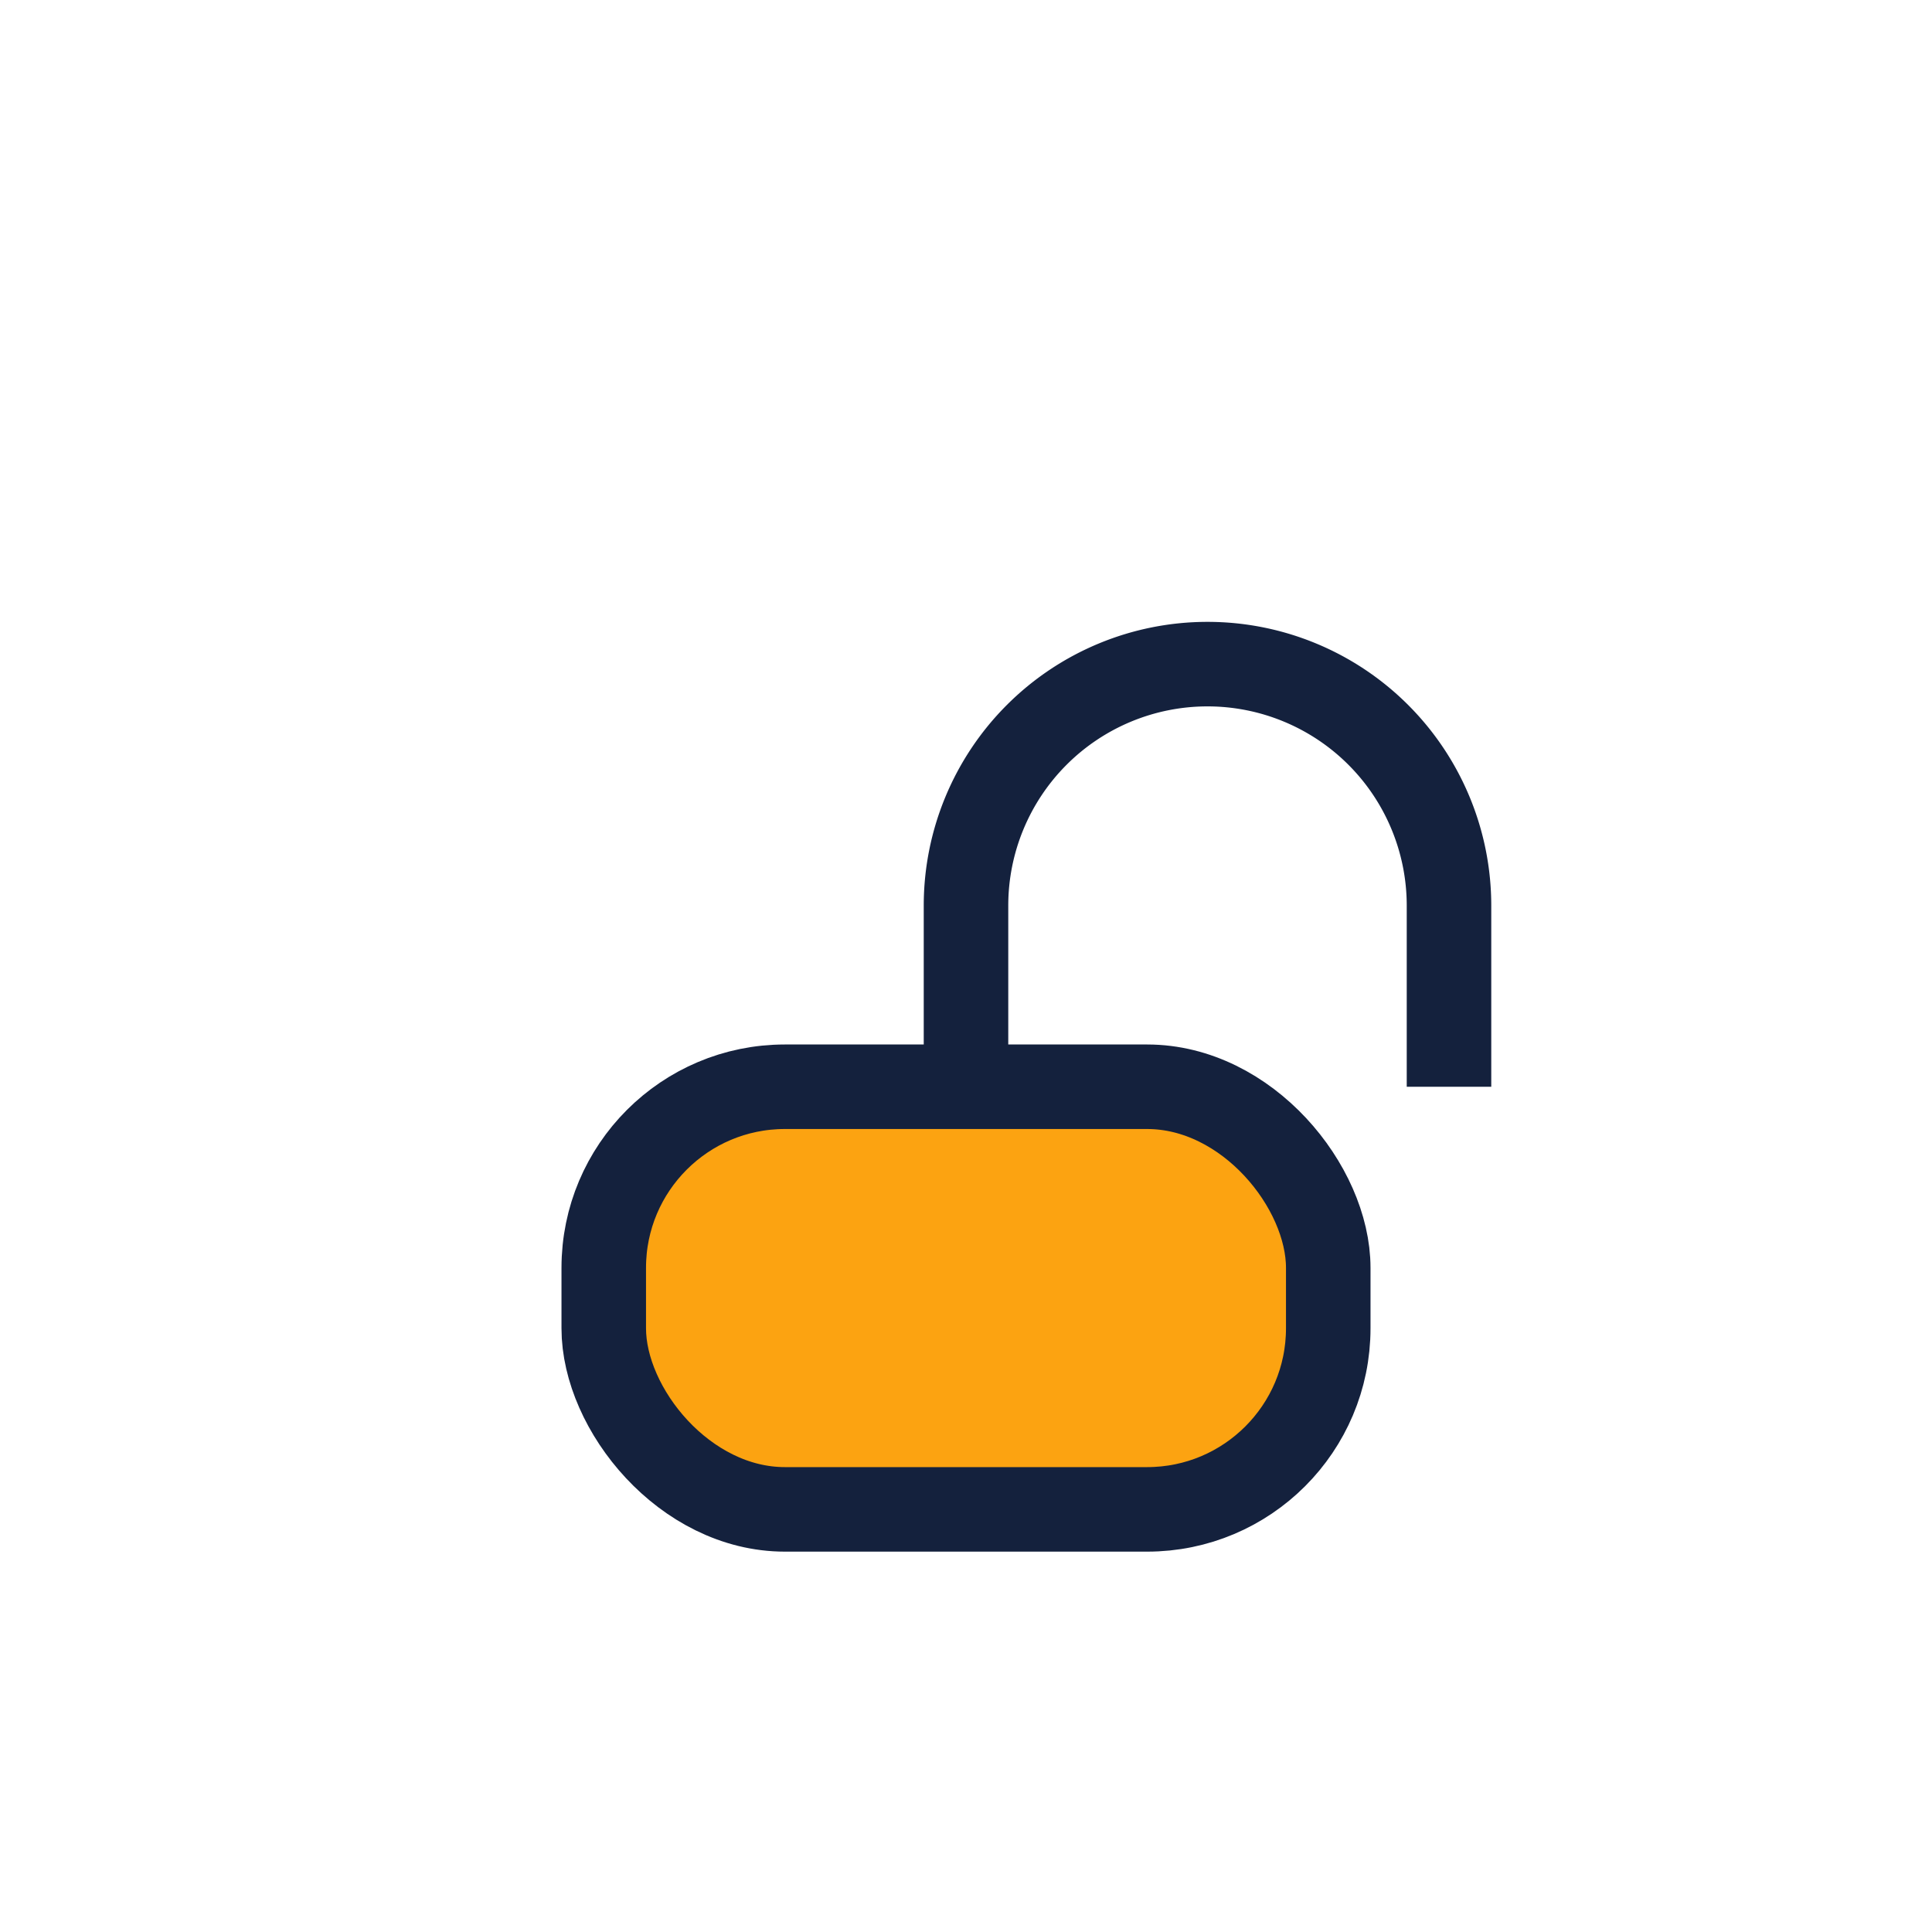 <?xml version="1.0" encoding="UTF-8"?>
<svg xmlns="http://www.w3.org/2000/svg" width="32" height="32" viewBox="0 0 32 32"><rect x="10" y="18" width="12" height="7" rx="3" fill="#FCA311" stroke="#14213D" stroke-width="1.4"/><path d="M16 18v-3a4 4 0 0 1 8 0v3" stroke="#14213D" stroke-width="1.4" fill="none"/></svg>